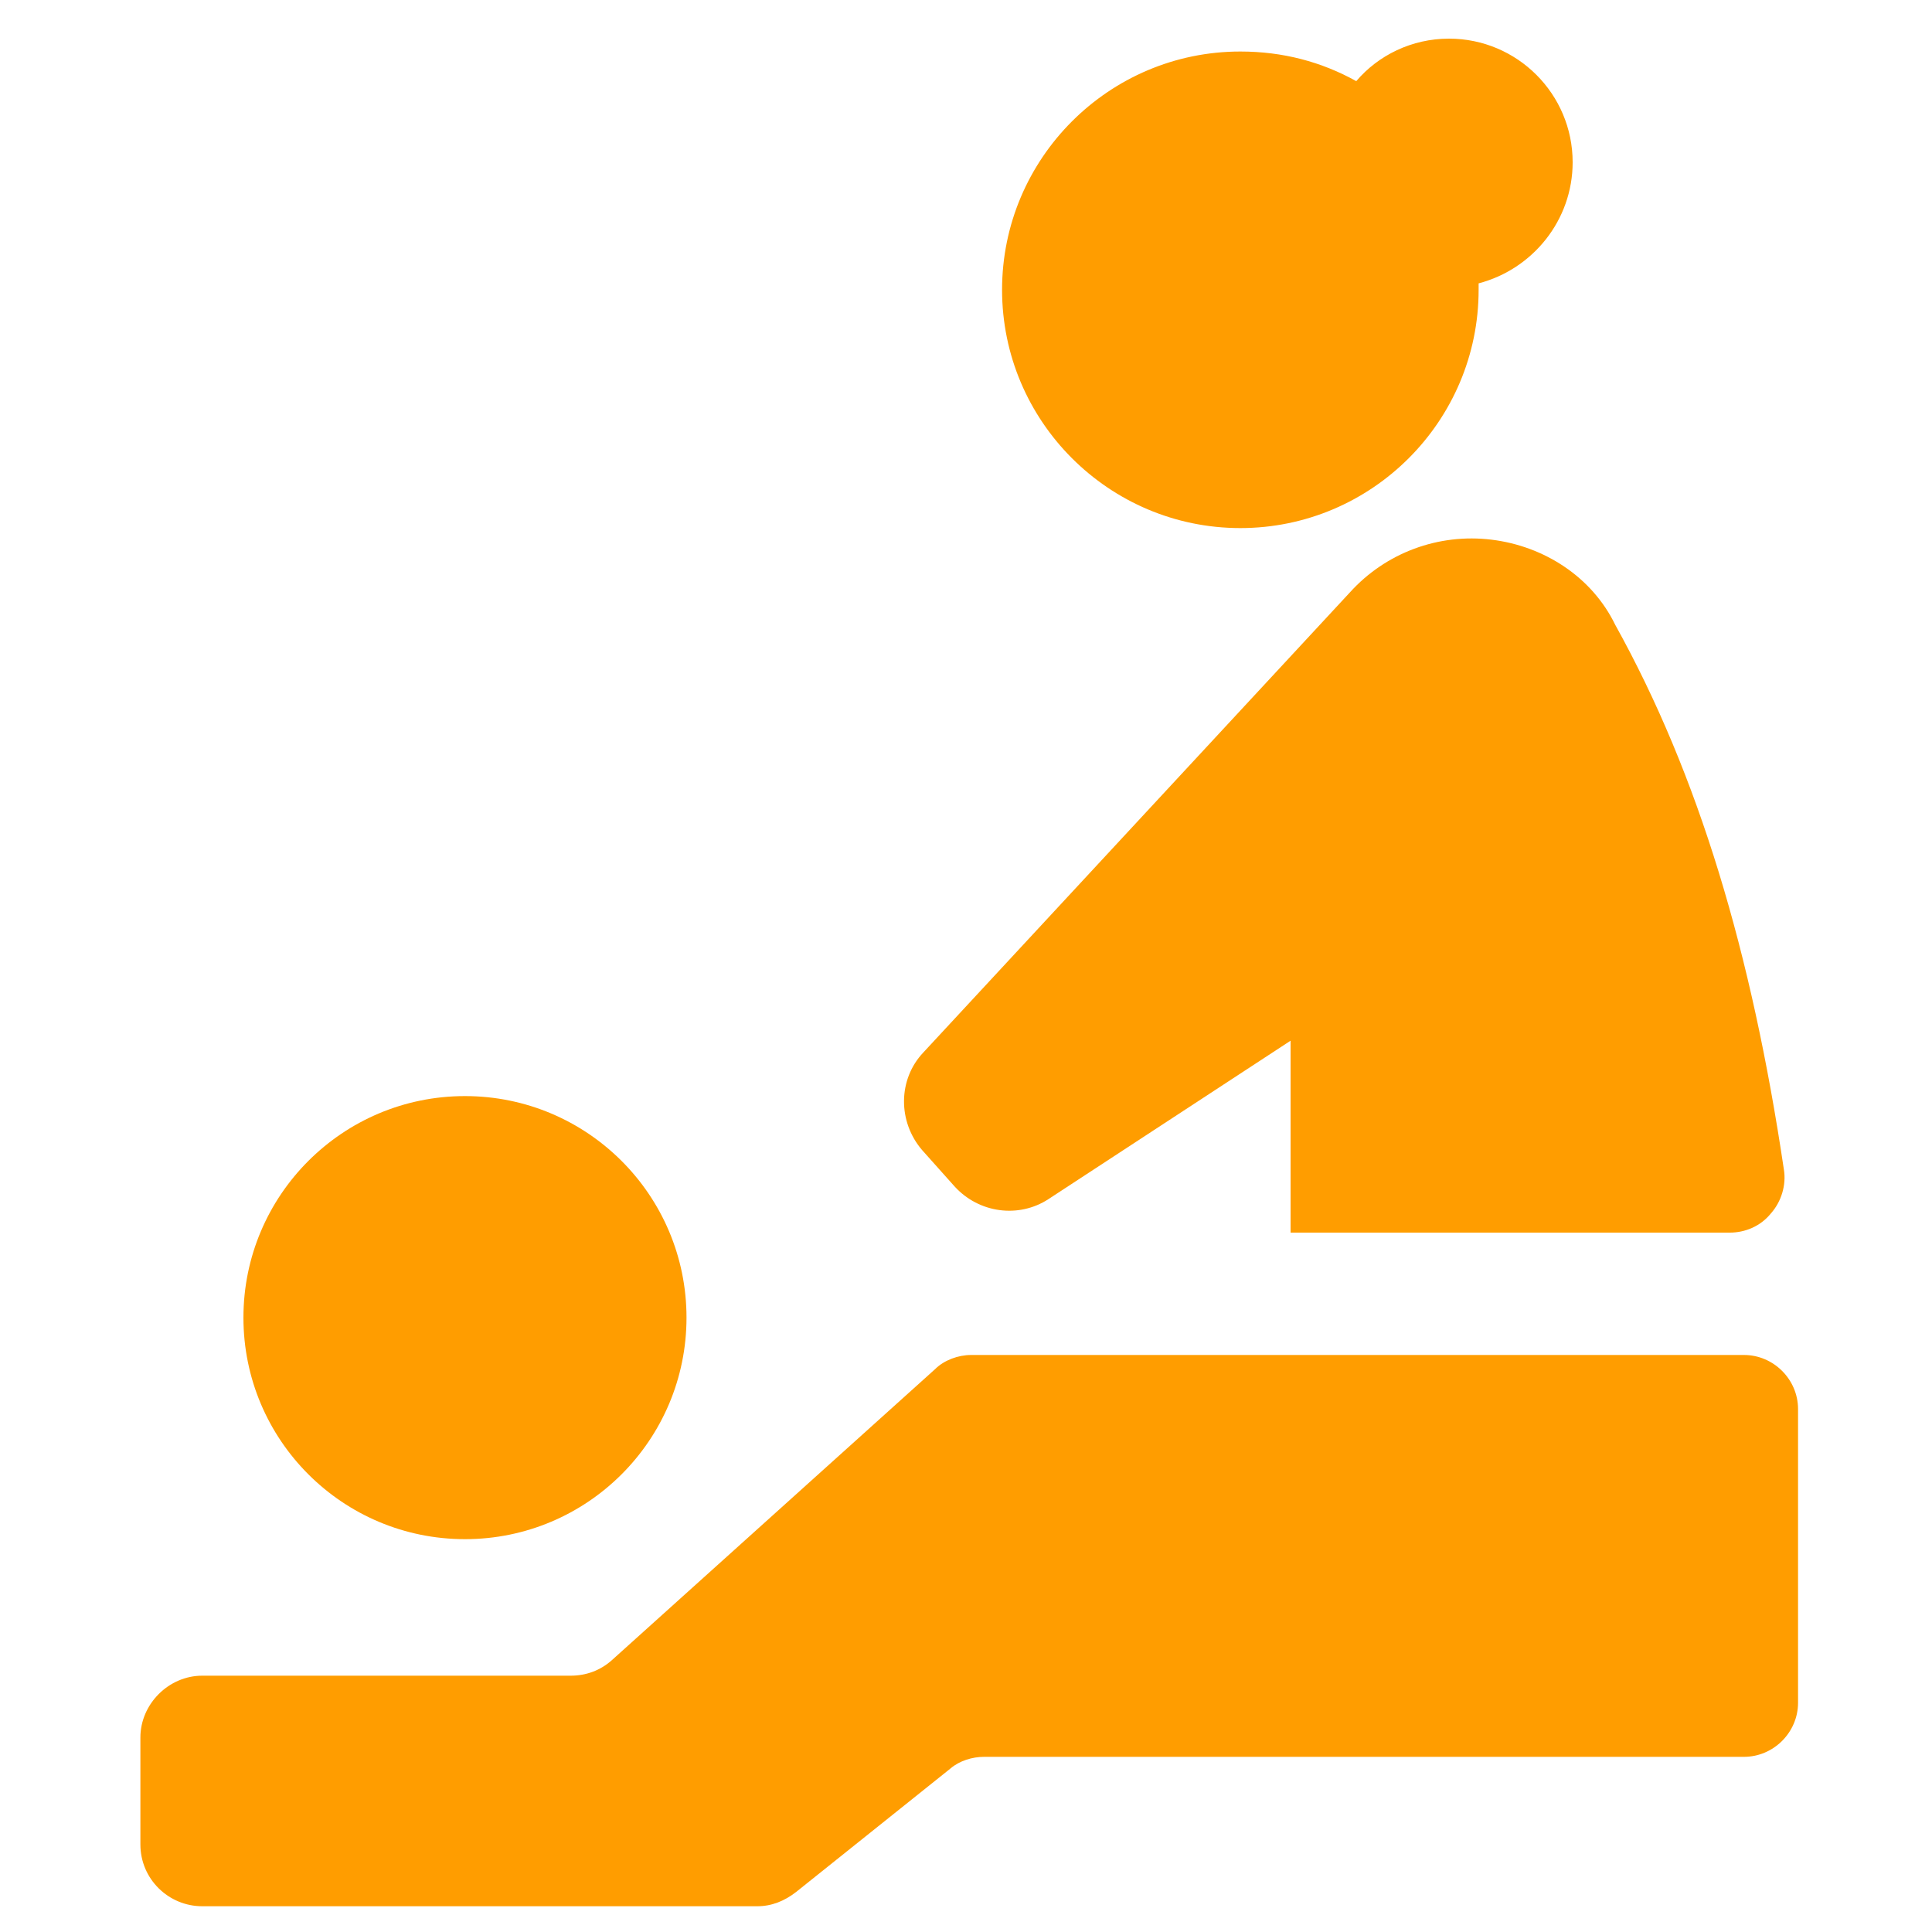 <?xml version="1.0" encoding="utf-8"?>
<!-- Generator: Adobe Illustrator 26.3.1, SVG Export Plug-In . SVG Version: 6.00 Build 0)  -->
<svg version="1.2" baseProfile="tiny" id="圖層_1"
	 xmlns="http://www.w3.org/2000/svg" xmlns:xlink="http://www.w3.org/1999/xlink" x="0px" y="0px" viewBox="0 0 150 150"
	 overflow="visible" xml:space="preserve">
<g display="none">
	<path display="inline" fill="#FF9D00" d="M126.4,43.9c-1.2-1.3-3.2-1.5-4.7-0.5L92.9,64c-10.5,7.5-24.5,7.5-35,0L29,43.4
		c-1.5-1-3.5-0.8-4.7,0.5L13,56c-0.7,0.7-1,1.7-1,2.7c0.1,1,0.5,1.9,1.3,2.5L45,87.3v54.9h60.7V87.3l31.7-26.1
		c0.8-0.6,1.2-1.5,1.3-2.5c0.1-1-0.3-2-1-2.7L126.4,43.9z M91.5,100.8c-1.1,1.5-2.5,2.9-4,4.2c-3.3,2.8-7.5,5.2-9.6,8.8
		c-0.3,0.4-0.8,0.7-1.2,0.7c-0.5,0-1-0.2-1.2-0.7c-2.2-3.6-6.3-6-9.6-8.8c-1.1-0.9-2.2-1.9-3-3c-0.3-0.4-0.6-0.8-0.9-1.2
		c-2.2-3.1-3.3-7.6-1.5-11c1.2-2.5,3.9-4.5,7.1-4.5c0.5,0,1.1,0.1,1.6,0.2c1,0.2,2.1,0.6,2.9,1.1c1,0.6,1.9,1.3,2.7,2.1
		c0.6,0.6,1.3,1.2,1.8,1.9c0,0.1,0.1,0.1,0.2,0.1c0.1,0,0.1,0,0.2-0.1c0.5-0.7,1.2-1.3,1.8-1.9c0.8-0.8,1.7-1.5,2.7-2.1
		c0.8-0.5,1.9-0.9,2.9-1.1c0.6-0.1,1.1-0.2,1.6-0.2c3.2,0,5.8,2,7.1,4.5c1.2,2.4,1,5.3,0.1,7.9C92.7,98.8,92.2,99.8,91.5,100.8z"/>
	<path display="inline" fill="#FF9D00" d="M100.5,33.1C100.5,19.2,89.2,8,75.4,8C61.5,8,50.3,19.2,50.3,33.1
		c0,13.9,11.2,25.1,25.1,25.1C89.2,58.2,100.5,47,100.5,33.1z"/>
</g>
<g>
	<path fill="#FF9D00" d="M15.7,148h43.1c1.1,0,2.1-0.4,3-1.1l12-9.6c0.7-0.6,1.7-0.9,2.6-0.9h59c2.3,0,4.2-1.9,4.2-4.2v-22.8
		c0-2.3-1.9-4.2-4.2-4.2h-60c-1,0-2.1,0.4-2.8,1.1l-25.1,22.6c-0.9,0.8-2,1.2-3.2,1.2H15.7c-2.6,0-4.8,2.2-4.8,4.8v8.3
		C10.9,145.9,13.1,148,15.7,148z"/>
	<path fill="#FF9D00" d="M18.9,102.3c0,9.5,7.7,17.2,17.2,17.2c9.5,0,17.2-7.7,17.2-17.2c0-9.5-7.7-17.2-17.2-17.2
		C26.6,85.1,18.9,92.8,18.9,102.3z"/>
	<path fill="#FF9D00" d="M115.8,41.9c-4.1-0.5-8.2,1-11,4.1L71.7,81.7c-2,2.1-2,5.4-0.1,7.6l2.5,2.8c1.9,2.1,5,2.5,7.3,1l18.8-12.3
		v14.9h34.1c1.2,0,2.4-0.5,3.2-1.5c0.8-0.9,1.2-2.2,1-3.4c-2.5-16.8-6.6-30.6-13.1-42.3C123.6,44.8,119.9,42.4,115.8,41.9z"/>
	<path fill="#FF9D00" d="M122.1,12.6c0-5.3-4.3-9.6-9.6-9.6c-2.9,0-5.5,1.3-7.2,3.3c-2.7-1.5-5.7-2.3-9-2.3
		c-10.2,0-18.5,8.3-18.5,18.5c0,10.2,8.3,18.5,18.5,18.5c10.2,0,18.5-8.3,18.5-18.5c0-0.2,0-0.4,0-0.5
		C119,20.9,122.1,17.1,122.1,12.6z"/>
</g>
<g display="none">
	<path display="inline" fill="#FF9D00" d="M94.1,143.2c0,0.3-0.1,0.6-0.3,0.8c-0.2,0.2-0.5,0.3-0.8,0.3H84c-0.5,0-0.9-0.3-1-0.8
		l-2.5-9.8L91.6,107L94.1,143.2z"/>
	<path display="inline" fill="#FF9D00" d="M89.9,40c2.2-1.7,5.3-1.5,7.3,0.3l2.7,2.4c1.9,1.7,3.2,4.1,3.6,6.6l2.9,18.4
		c0.1,0.3,0.2,0.6,0.5,0.8l8.4,5.1c2-2.3,5-3.8,8.4-3.8h3.5c6.1,0,11.1,5,11.1,11.1v8.2v1.5H137h-6.6H129v-1.5v-8.2
		c0-0.9-0.7-1.6-1.6-1.6h-3.5c-0.9,0-1.6,0.7-1.6,1.6v64.6v1.5h-1.5h-6.6h-1.5v-1.5V84.3l-10.1-1.7c-0.1,0-0.3-0.1-0.4-0.2l-4.7-3.1
		c-0.3-0.2-0.6-0.2-0.9-0.1c-0.3,0.1-0.6,0.3-0.7,0.6c-1.5,3.5-2.9,7-4.2,10.3c-0.3,0.8-0.6,1.6-0.9,2.3c-5.2,13-9.3,24.3-12.3,33.2
		c-1.5,4.4-2.7,8.1-3.7,11.2c-1.5,4.7-2.5,7.9-2.9,9.2c-0.1,0.5-0.6,0.8-1,0.8h-8.5c-0.6,0-1.1-0.5-1.1-1.1V96
		c0-2.2,0.3-4.3,0.9-6.4C64.9,79.9,74.6,51.7,89.9,40z"/>
	<path display="inline" fill="#FF9D00" d="M117.8,23.2c0,6.2-5,11.2-11.2,11.2c-6.2,0-11.2-5-11.2-11.2c0-6.2,5-11.2,11.2-11.2
		C112.8,11.9,117.8,17,117.8,23.2z"/>
	<path display="inline" fill="#FF9D00" d="M33.6,25.4c-6.2,0-11.2-5-11.2-11.2C22.4,8,27.4,3,33.6,3c6.2,0,11.2,5,11.2,11.2
		C44.8,20.4,39.8,25.4,33.6,25.4z"/>
	<path display="inline" fill="#FF9D00" d="M17.9,45.6c0.2-3.5,1.8-6.7,4.4-8.9c2.6-2.3,6-3.4,9.5-3.1l37.4,3c2.1,0.2,3.7,1.9,3.7,4
		v4.9c0,2-1.5,3.7-3.4,4l-21,3.1c-0.1,0-0.1,0-0.2,0.1l18,6.1c0.9,0.3,1.6,1,2,1.9c0.4,0.9,0.3,1.9-0.2,2.7l-2.9,5.4
		c-0.6,1.1-1.8,1.7-3,1.5l-14.3-2.4V145c0,1.1-0.9,2-2,2h-7.7c-1,0-1.8-0.7-2-1.6L31,122.6l-7.7,23c-0.3,0.8-1.1,1.4-1.9,1.4h-7.5
		c-0.6,0-1.1-0.2-1.5-0.6c-0.4-0.4-0.6-1-0.6-1.5L17.9,45.6z"/>
</g>
<g display="none">
	<path display="inline" fill="#FF9D00" d="M118.9,30.5C118.9,30.5,118.8,30.5,118.9,30.5c-12.8-6.3-15.9-2.8-23.4-7.2
		c-5.1-3-11-9.2-14.1-12.9c-0.6-0.7-1.5-1-2.4-0.9c-0.9,0.1-1.7,0.7-2.1,1.5c-2.6,5.1-5.8,15.1,3.1,24.1c0.2,0.2,0.1,0.6-0.2,0.6
		h-0.9c0,0,0,0,0,0c0,0,0,0,0,0H30.2c-3.1,0-5.7,2.4-5.7,5.4v3.2c0,3,2.5,5.4,5.7,5.4h35.7c0.8,0,1.5,0.7,1.5,1.5
		c0,0.8-0.7,1.5-1.5,1.5H25.7C22.5,52.6,20,55,20,58v3.2c0,3,2.5,5.4,5.7,5.4h40.2c0.8,0,1.5,0.7,1.5,1.5c0,0.8-0.7,1.5-1.5,1.5
		H30.7c-3.1,0-5.7,2.4-5.7,5.4v3.2c0,3,2.5,5.4,5.7,5.4h35.1c0.8,0,1.5,0.7,1.5,1.5c0,0.8-0.7,1.5-1.5,1.5H38.6
		c-3.1,0-5.7,2.4-5.7,5.4v3.2c0,3,2.5,5.4,5.7,5.4h33.8h6.4h29.5c13.3,0,24.1-10.8,24.1-24.1V52.5C132.5,43.2,127.2,34.7,118.9,30.5
		z M112.6,71.6c0,0.4-0.3,0.7-0.7,0.7h-8.1v8.1c0,0.4-0.3,0.7-0.7,0.7H89.8c-0.4,0-0.7-0.3-0.7-0.7v-8.1H81c-0.4,0-0.7-0.3-0.7-0.7
		V58.3c0-0.4,0.3-0.7,0.7-0.7H89v-8.1c0-0.4,0.3-0.7,0.7-0.7h13.3c0.4,0,0.7,0.3,0.7,0.7v8.1h8.1c0.4,0,0.7,0.3,0.7,0.7V71.6z"/>
	<path display="inline" fill="#FF9D00" d="M73.2,118.3h-7.9v-7.9c0-0.5-0.4-1-0.9-1H51.4c-0.5,0-1,0.4-1,1v7.9h-7.9
		c-0.5,0-1,0.4-1,1v12.9c0,0.5,0.4,1,1,1h7.9v7.9c0,0.5,0.4,1,1,1h12.9c0.5,0,0.9-0.4,0.9-1v-7.9h7.9c0.5,0,1-0.4,1-1v-12.9
		C74.1,118.7,73.7,118.3,73.2,118.3z"/>
	<path display="inline" fill="#FF9D00" d="M101.6,111.6h-4.1v-4.1c0-0.5-0.4-0.9-0.9-0.9H90c-0.5,0-0.9,0.4-0.9,0.9v4.1H85
		c-0.5,0-0.9,0.4-0.9,0.9v6.6c0,0.5,0.4,0.9,0.9,0.9h4.1v4.1c0,0.5,0.4,0.9,0.9,0.9h6.6c0.5,0,0.9-0.4,0.9-0.9V120h4.1
		c0.5,0,0.9-0.4,0.9-0.9v-6.6C102.5,112,102.1,111.6,101.6,111.6z"/>
</g>
<g display="none">
	<path display="inline" fill="#FF9D00" d="M44.7,29.1c7.4,6.5,19.1,5.3,19.1,5.3S63.5,22.8,56,16.2c-7.4-6.5-19.1-5.3-19.1-5.3
		S37.3,22.6,44.7,29.1z"/>
	<path display="inline" fill="#FF9D00" d="M59.2,139.3c2.2,0,4.3-0.4,6.1-1.2c2.4-1.1,6.7-3.6,8.4-4.7c0.2-0.1,0.5-0.2,0.8-0.2
		c0.3,0,0.6,0.1,0.8,0.2c2,1.2,7.2,4.4,10.5,5.4c1.4,0.4,3,0.7,4.6,0.7c5.8,0,12.2-2.8,14.3-8.1c0.8-2,1.3-4.1,1.7-6.3
		c0.8-0.6,1.6-1.2,2.4-1.8c0.2-0.1,0.4-0.3,0.6-0.4c1-0.7,1.9-1.5,2.9-2.3c0.4-0.3,0.7-0.6,1.1-0.9c3.4-2.8,6-5.7,8.1-8.6
		c2.7-3.9,4.5-8.3,5.3-12.9c0.4-2.5,0.5-5,0.3-7.3c-0.1-1.5-0.4-3-0.8-4.4c-0.4-1.3-0.8-2.5-1.4-3.7c6-18.4-2.5-33-16.2-38.8
		c-2.7-1.2-5.4-1.6-7.9-1.6c-9.6,0-17.6,6.9-21.7,11c0.2-1.3,0.5-2.7,0.8-4.3c0.3-1.3,0.6-2.7,1.1-4.1c1.9-6.7,5.4-15.4,11.5-25.6
		c0.9-1.6,0.8-3.6-0.6-4.8c-3.6-3.1-6.7-4.2-11.4-4c-1.9,0.1-3.6,1.4-4.1,3.3c-1.7,5.5-5.3,18.2-7.1,32.2c-0.1,1-0.2,2-0.3,3
		c-0.1,1-0.2,2.1-0.3,3.2c-4.3-4.2-11.8-9.7-20.4-9.7c-2.6,0-5.2,0.5-7.9,1.6c-17.3,7.4-26.4,28.9-8,54.3c5.1,7,8.9,14.8,10.9,23.2
		c1,4.1,1.5,8.8,4,12.4C49.7,137.5,54.5,139.3,59.2,139.3z M105.5,110.3c-5,4.2-11.1,7.8-14.3,13.1c-0.4,0.6-1.1,1-1.8,1
		c-0.7,0-1.5-0.3-1.8-1c-3.2-5.4-9.3-8.9-14.3-13.1c-2.2-1.9-4.3-3.9-5.9-6.2c-3.2-4.6-4.9-11.2-2.3-16.3c1.8-3.7,5.8-6.7,10.5-6.7
		c0.8,0,1.6,0.1,2.4,0.3c1.4,0.3,3.1,0.9,4.3,1.6c1.5,0.9,2.9,2,4,3.1c0.7,0.7,1.6,1.5,2.3,2.3c0.2,0.2,0.5,0.3,0.7,0.3
		s0.5-0.1,0.7-0.3c0.7-0.8,1.6-1.6,2.3-2.3c1.2-1.1,2.6-2.2,4-3.1c1.2-0.7,2.9-1.3,4.3-1.6c0.8-0.2,1.6-0.3,2.4-0.3
		c4.7,0,8.7,3,10.5,6.7c2.6,5.1,0.9,11.7-2.3,16.3C109.8,106.4,107.8,108.4,105.5,110.3z"/>
</g>
<g display="none">
	<path display="inline" fill="#FF9D00" d="M129.6,119.8V56.7h-3.5h-7.9v63.1c0,3.3-2.7,6-6,6H39.1h-1.8c-3.3,0-6-2.7-6-6V56.7h-3.5
		h-7.9v63.1c0,6.1,3.1,11.4,7.9,14.5c2.7,1.8,6,2.9,9.5,2.9h1.8h73.1C121.8,137.2,129.6,129.4,129.6,119.8z"/>
	<path display="inline" fill="#FF9D00" d="M26.5,16c-6.6,0-12,5.9-12,13.2v6v15.4h5.4h7.9h3.5h7.9h16.7v3.6c0,1,0.8,1.8,1.8,1.8
		h34.3c1,0,1.8-0.8,1.8-1.8v-3.6h24.5h7.9h3.5h5.4V35.2v-3v-3.1c0-7.3-5.4-13.2-12-13.2H26.5z"/>
	<path display="inline" fill="#FF9D00" d="M104.4,91.7c0-15.4-12.4-27.8-27.8-27.8c-15.4,0-27.8,12.5-27.8,27.8
		c0,15.4,12.4,27.8,27.8,27.8C91.9,119.5,104.4,107.1,104.4,91.7z M68.7,91.7c0-4.3,3.5-7.8,7.8-7.8c4.3,0,7.8,3.5,7.8,7.8
		c0,4.3-3.5,7.8-7.8,7.8C72.2,99.5,68.7,96,68.7,91.7z"/>
</g>
<g display="none">
	<path display="inline" fill="#FF9D00" d="M138.4,93.9h-2.7V83.7c0-0.9-0.6-1.7-1.5-1.9l-7.4-1.8c-0.5-0.1-0.9-0.4-1.2-0.8
		l-9.3-14.8c-0.5-0.8-1.4-1.3-2.4-1.3H97.4c-0.4,0-0.8-0.3-0.8-0.8V39c0-2.4-2-4.4-4.4-4.4H20.5c-2.4,0-4.4,2-4.4,4.4v54.9h-2.7
		c-0.9,0-1.6,0.7-1.6,1.6v6.7c0,0.9,0.7,1.6,1.6,1.6h10.4c0,9.2,7.5,16.7,16.7,16.7c9.2,0,16.7-7.5,16.7-16.7h35.4
		c0,9.2,7.5,16.7,16.7,16.7c9.2,0,16.7-7.5,16.7-16.7h12.3c0.9,0,1.6-0.7,1.6-1.6v-6.7C140,94.6,139.3,93.9,138.4,93.9z M100.8,69.7
		c0-0.3,0.2-0.5,0.5-0.5h9.4c0.3,0,0.6,0.2,0.8,0.4l6.4,9.4c0.1,0.2,0,0.4-0.2,0.4h-3.6c-0.3,0-0.6-0.2-0.8-0.4l-0.9-1.2
		c-0.1-0.1-0.3-0.2-0.4-0.2h-10.6c-0.3,0-0.5-0.2-0.5-0.5V69.7z M40.5,110.5c-3.7,0-6.7-3-6.7-6.7c0-2.5,1.3-4.6,3.4-5.8
		c1-0.6,2.1-0.9,3.4-0.9c1.2,0,2.4,0.3,3.4,0.9c2,1.2,3.4,3.3,3.4,5.8C47.2,107.5,44.2,110.5,40.5,110.5z M109.4,110.5
		c-3.7,0-6.7-3-6.7-6.7c0-2.5,1.4-4.6,3.4-5.8c1-0.6,2.1-0.9,3.4-0.9c1.2,0,2.4,0.3,3.4,0.9c2,1.2,3.4,3.3,3.4,5.8
		C116.1,107.5,113.1,110.5,109.4,110.5z"/>
</g>
<g display="none">
	<path display="inline" fill="#FF9D00" d="M108.1,97.6c0.2,2.7,0.4,5.8,0.5,9.1H139c0-4.8-0.3-10.5-0.6-14.7
		c-0.3-3.8-2.7-7.2-6.3-8.6c-2.4-0.9-5.2-1.9-8-2.7V78h-2.1v-2.5c1-0.6,2-1.4,2.7-2.6c0.7-1.3,1.2-2.5,1.5-3.7c0.1,0,0.2,0,0.2,0
		c2.5,0,2.8-1.4,2.8-3.2c0-1.6-0.3-2.8-2.1-3.1c0-0.2,0-0.4,0-0.6c0.5-1.4,0.9-2.1,0.9-2.1c5.1-9.5-2.8-16.7-10.8-16.9
		c-8-0.1-8.8,7-8.8,7c-5.6,1.6-2.3,11.6-2.3,11.6c0.1,0.4,0.2,0.8,0.2,1.2c-1,0.5-1.2,1.6-1.2,2.9c0,1.7,0.3,3.1,2.7,3.2
		c1.4,4.2,3,6.2,5.4,7l0,1.8h-2.8v2.4c-4,1-8.4,2.5-11.2,3.6c-0.9,0.3-1.6,0.9-2.2,1.6c1.1,0.4,2.2,0.8,3.2,1.1
		C104.7,88.6,107.8,92.8,108.1,97.6z"/>
	<path display="inline" fill="#FF9D00" d="M46.6,106.7c0.6-5.5,1.2-10.5,1.6-13.8c0.3-2.5,1.9-4.5,4.3-5.4c0.6-0.2,1.4-0.5,2.1-0.8
		c-1.1-1.4-2.6-2.6-4.3-3.3c-2.4-0.9-5.2-1.9-8-2.7V78h-2.1v-2.5c1-0.6,2-1.4,2.7-2.6c0.7-1.3,1.2-2.5,1.5-3.7c0.1,0,0.2,0,0.2,0
		c2.5,0,2.8-1.4,2.8-3.2c0-1.6-0.3-2.8-2.1-3.1c0-0.2,0-0.4,0-0.6c0.5-1.4,0.9-2.1,0.9-2.1c5.1-9.5-2.8-16.7-10.8-16.9
		c-8-0.1-8.8,7-8.8,7c-5.6,1.6-2.3,11.6-2.3,11.6c0.1,0.4,0.2,0.8,0.2,1.2c-1,0.5-1.2,1.6-1.2,2.9c0,1.7,0.3,3.1,2.7,3.2
		c1.4,4.2,3,6.2,5.4,7l0,1.8h-2.8v2.4c-4,1-8.4,2.5-11.2,3.6c-1.8,0.7-3.1,2.3-3.4,4.3c-0.5,4-1.4,11.3-1.9,18.4H46.6z"/>
	<path display="inline" fill="#FF9D00" d="M105.3,106.7c-0.1-2.4-0.3-4.8-0.4-6.8c-0.3-4.9-3.4-9.1-7.9-10.8c-1-0.4-2.1-0.8-3.2-1.1
		c-2.2-0.8-4.6-1.6-7-2.2v-3.6h-2.7V79c1.3-0.7,2.5-1.8,3.4-3.3c0.9-1.6,1.5-3.1,2-4.6c0.1,0,0.2,0,0.3,0c3.2,0,3.5-1.8,3.5-4
		c0-2-0.4-3.6-2.7-3.9c0-0.2,0-0.5,0-0.7c0.6-1.7,1.1-2.6,1.1-2.6c6.5-12-3.6-21.2-13.7-21.3c-10.1-0.2-11.1,8.9-11.1,8.9
		c-7.1,2-3,14.7-3,14.7c0.1,0.5,0.2,1,0.3,1.5c-1.3,0.7-1.5,2-1.5,3.6c0,2.2,0.3,4,3.4,4c1.7,5.3,3.8,7.8,6.9,8.8l0,2.3h-3.5v3.1
		c-4.1,1-8.6,2.5-12.1,3.8c-0.7,0.3-1.5,0.5-2.1,0.8c-2.3,0.9-3.9,2.9-4.3,5.4c-0.3,2.8-0.8,6.9-1.3,11.5H105.3z"/>
</g>
<g display="none">
	<path display="inline" fill="#FF9D00" d="M31.8,140.9h61c9.9,0,17.9-8,17.9-17.9V42.8c0-8.4-6.8-15.2-15.2-15.2h-8.9
		c0.7,0.5,1.3,1.2,1.7,2l4.1,9.6h3.1c2,0,3.6,1.6,3.6,3.6V123c0,3.5-2.8,6.3-6.3,6.3h-61c-3.5,0-6.3-2.8-6.3-6.3V42.8
		c0-2,1.6-3.6,3.6-3.6h4.3l4.1-9.6c0.4-0.8,1-1.5,1.7-2H29.1c-8.4,0-15.2,6.8-15.2,15.2V123C13.9,132.9,21.9,140.9,31.8,140.9z"/>
	<path display="inline" fill="#FF9D00" d="M40.6,47.6h44.6c1.5,0,2.5-1.5,2-2.9l-2.1-5.5l-3-8c-0.6-1.7-2.3-2.9-4.1-2.9h-3.4v-0.8
		v-0.8V15.1c0-3.9-2.7-7-6.1-7h-11c-3.4,0-6.1,3.1-6.1,7v11.7v0.8v0.8h-3.4c-1.8,0-3.5,1.1-4.1,2.9l-3,8l-2.1,5.5
		C38.1,46.1,39.1,47.6,40.6,47.6z M62.9,15.9c1.6,0,2.9,1.3,2.9,2.9c0,1.6-1.3,2.9-2.9,2.9c-1.6,0-2.9-1.3-2.9-2.9
		C60,17.2,61.3,15.9,62.9,15.9z"/>
	<path display="inline" fill="#FF9D00" d="M91.9,60.7H57.2c-2,0-3.6,1.6-3.6,3.6V65c0,2,1.6,3.6,3.6,3.6h34.6V60.7z"/>
	<path display="inline" fill="#FF9D00" d="M91.9,82.7H57.2c-2,0-3.6,1.6-3.6,3.6V87c0,2,1.6,3.6,3.6,3.6h34.6V82.7z"/>
	<path display="inline" fill="#FF9D00" d="M53.7,108.3v0.8c0,2,1.6,3.6,3.6,3.6h34.6v-7.9H57.2C55.3,104.8,53.7,106.4,53.7,108.3z"
		/>
	<circle display="inline" fill="#FF9D00" cx="40.4" cy="108.7" r="5.2"/>
	<polygon display="inline" fill="#FF9D00" points="47.8,56.9 39.7,63 38.1,60.9 34.2,63.7 38.6,69.8 50.8,60.8 	"/>
	<polygon display="inline" fill="#FF9D00" points="47.8,78.5 39.7,84.6 38.1,82.5 34.2,85.4 38.6,91.5 50.8,82.4 	"/>
	<path display="inline" fill="#FF9D00" d="M121.2,126.5c0.2,0.2,0.4,0.3,0.7,0.3c0.3,0,0.5-0.1,0.7-0.3l4.2-4.3
		c0.3-0.3,0.4-0.7,0.4-1V66.4v-9.2c0-0.3-0.3-0.6-0.6-0.6h-9.4c-0.3,0-0.6,0.3-0.6,0.6v9.2v54.7c0,0.4,0.2,0.8,0.4,1L121.2,126.5z"
		/>
	<path display="inline" fill="#FF9D00" d="M119.3,55h5.3c0.3,0,0.6-0.3,0.6-0.6v-3c0-0.3-0.3-0.6-0.6-0.6h-5.3
		c-0.3,0-0.6,0.3-0.6,0.6v3C118.6,54.7,118.9,55,119.3,55z"/>
	<path display="inline" fill="#FF9D00" d="M130.6,93h3.6c0.3,0,0.6-0.3,0.6-0.6V60c0-0.3-0.3-0.6-0.6-0.6h-3.6
		c-0.3,0-0.6,0.3-0.6,0.6v32.4C130,92.7,130.3,93,130.6,93z"/>
</g>
<g display="none">
	<path display="inline" fill="#FF9D00" d="M77.2,71.4l11-4.3h7.3h5.4h22.6c8.4,0,15.3-6.8,15.3-15.3V30.8c0-8.4-6.8-15.3-15.3-15.3
		H95.5c-8.4,0-15.3,6.8-15.3,15.3v18.1c-0.3,4.3,0.6,14,0.6,14S80.2,67.4,77.2,71.4z M93.4,36.2h10.9V25.3h10.3v10.9h10.9v10.3
		h-10.9v10.9h-10.3V46.4H93.4V36.2z"/>
	<g display="inline">
		<path fill="#FF9D00" d="M12,118.7c-0.1,3.5,1.2,6.9,3.6,9.3c2.4,2.4,5.6,3.8,9,3.8c0.1,0,0.1,0,0.2,0l15.6-0.3
			c3.1-0.1,5.8-1.2,7.9-3.1l2.3,0.4c0.5,0.1,11.7,2.3,19.9,2.2l17.4,0.7c0.5,0.1,1.1,0.1,1.6,0.1c3.8,0,7.3-2,9.3-5.3
			c1.5-2.5,2-5.3,1.4-8c1-1.4,1.9-3.1,2.3-5.1c0.4-2,0.4-3.7,0-5.2c1-1.5,1.8-3.5,2-5.6c0.1-1.9-0.3-3.6-0.7-5
			c0.9-1.8,1.5-3.7,1.8-5.7l0.3-1.8l0-0.4c-0.2-11.1-7.5-12.2-10.6-12.1l-17.8,0.3c-1.1,0-2.4,0.1-3.7,0.2c0.1-2.7,0.1-5.8-0.2-8.8
			c-0.5-5.9-5.2-11.1-11.2-12.5l-0.2,0c-2.7-0.6-5.8-1.3-8.4,1c-2.7,2.4-2.3,5.9-2,8.3c1.1,8.8-0.2,17.8-2.1,18.9l-0.1,0
			c-0.4-0.6-0.9-1.2-1.4-1.7C46,81.1,43.1,80,39.9,80l-13.2,0.2c-7.4,0.1-13.5,6-13.8,13.5L12,118.7z M51.6,123.4
			c-0.1-2.3-0.9-31.9-0.9-33.2c0.3-0.1,0.7-0.1,1-0.3c6.9-2.5,6.1-19.5,5.5-24.6c-0.5-4.5,0.1-4.3,4.1-3.4c3.6,0.8,6.7,4.1,7.1,7.7
			C69,76.6,68,84.6,68.1,85c0,0,0,0,0,0l0,0c2.4-1.5,6.7-1.9,9.5-1.9l17.8-0.3c4-0.1,5.1,2.8,5.1,6.9l-0.2,1.4
			c-0.1,0.4-0.2,0.9-0.3,1.4c-0.6,2.2-2.1,4.7-5.4,4.3c0,0,4.2,0.5,4.6,4.5c0,0.3,0,0.6,0,0.9c-0.1,1.7-0.7,2.8-1.5,3.6
			c-1.6,1.6-3.9,1.8-3.9,1.8s3.5,1,3.5,4.6c0,3.1-1.7,4.8-2.9,5.6c-0.8,0.5-1.4,0.7-1.4,0.7c1.5,1.9,1.7,3.9,1,5.4
			c-0.8,1.7-2.8,2.9-5.6,2.3l-17.9-0.7c-7.8,0.1-18.9-2.1-18.9-2.1S51.6,123.5,51.6,123.4z"/>
	</g>
</g>
<g>
</g>
<g>
</g>
<g>
</g>
<g>
</g>
<g>
</g>
<g>
</g>
<g>
</g>
<g>
</g>
<g>
</g>
<g>
</g>
<g>
</g>
<g>
</g>
<g>
</g>
<g>
</g>
<g>
</g>
</svg>
